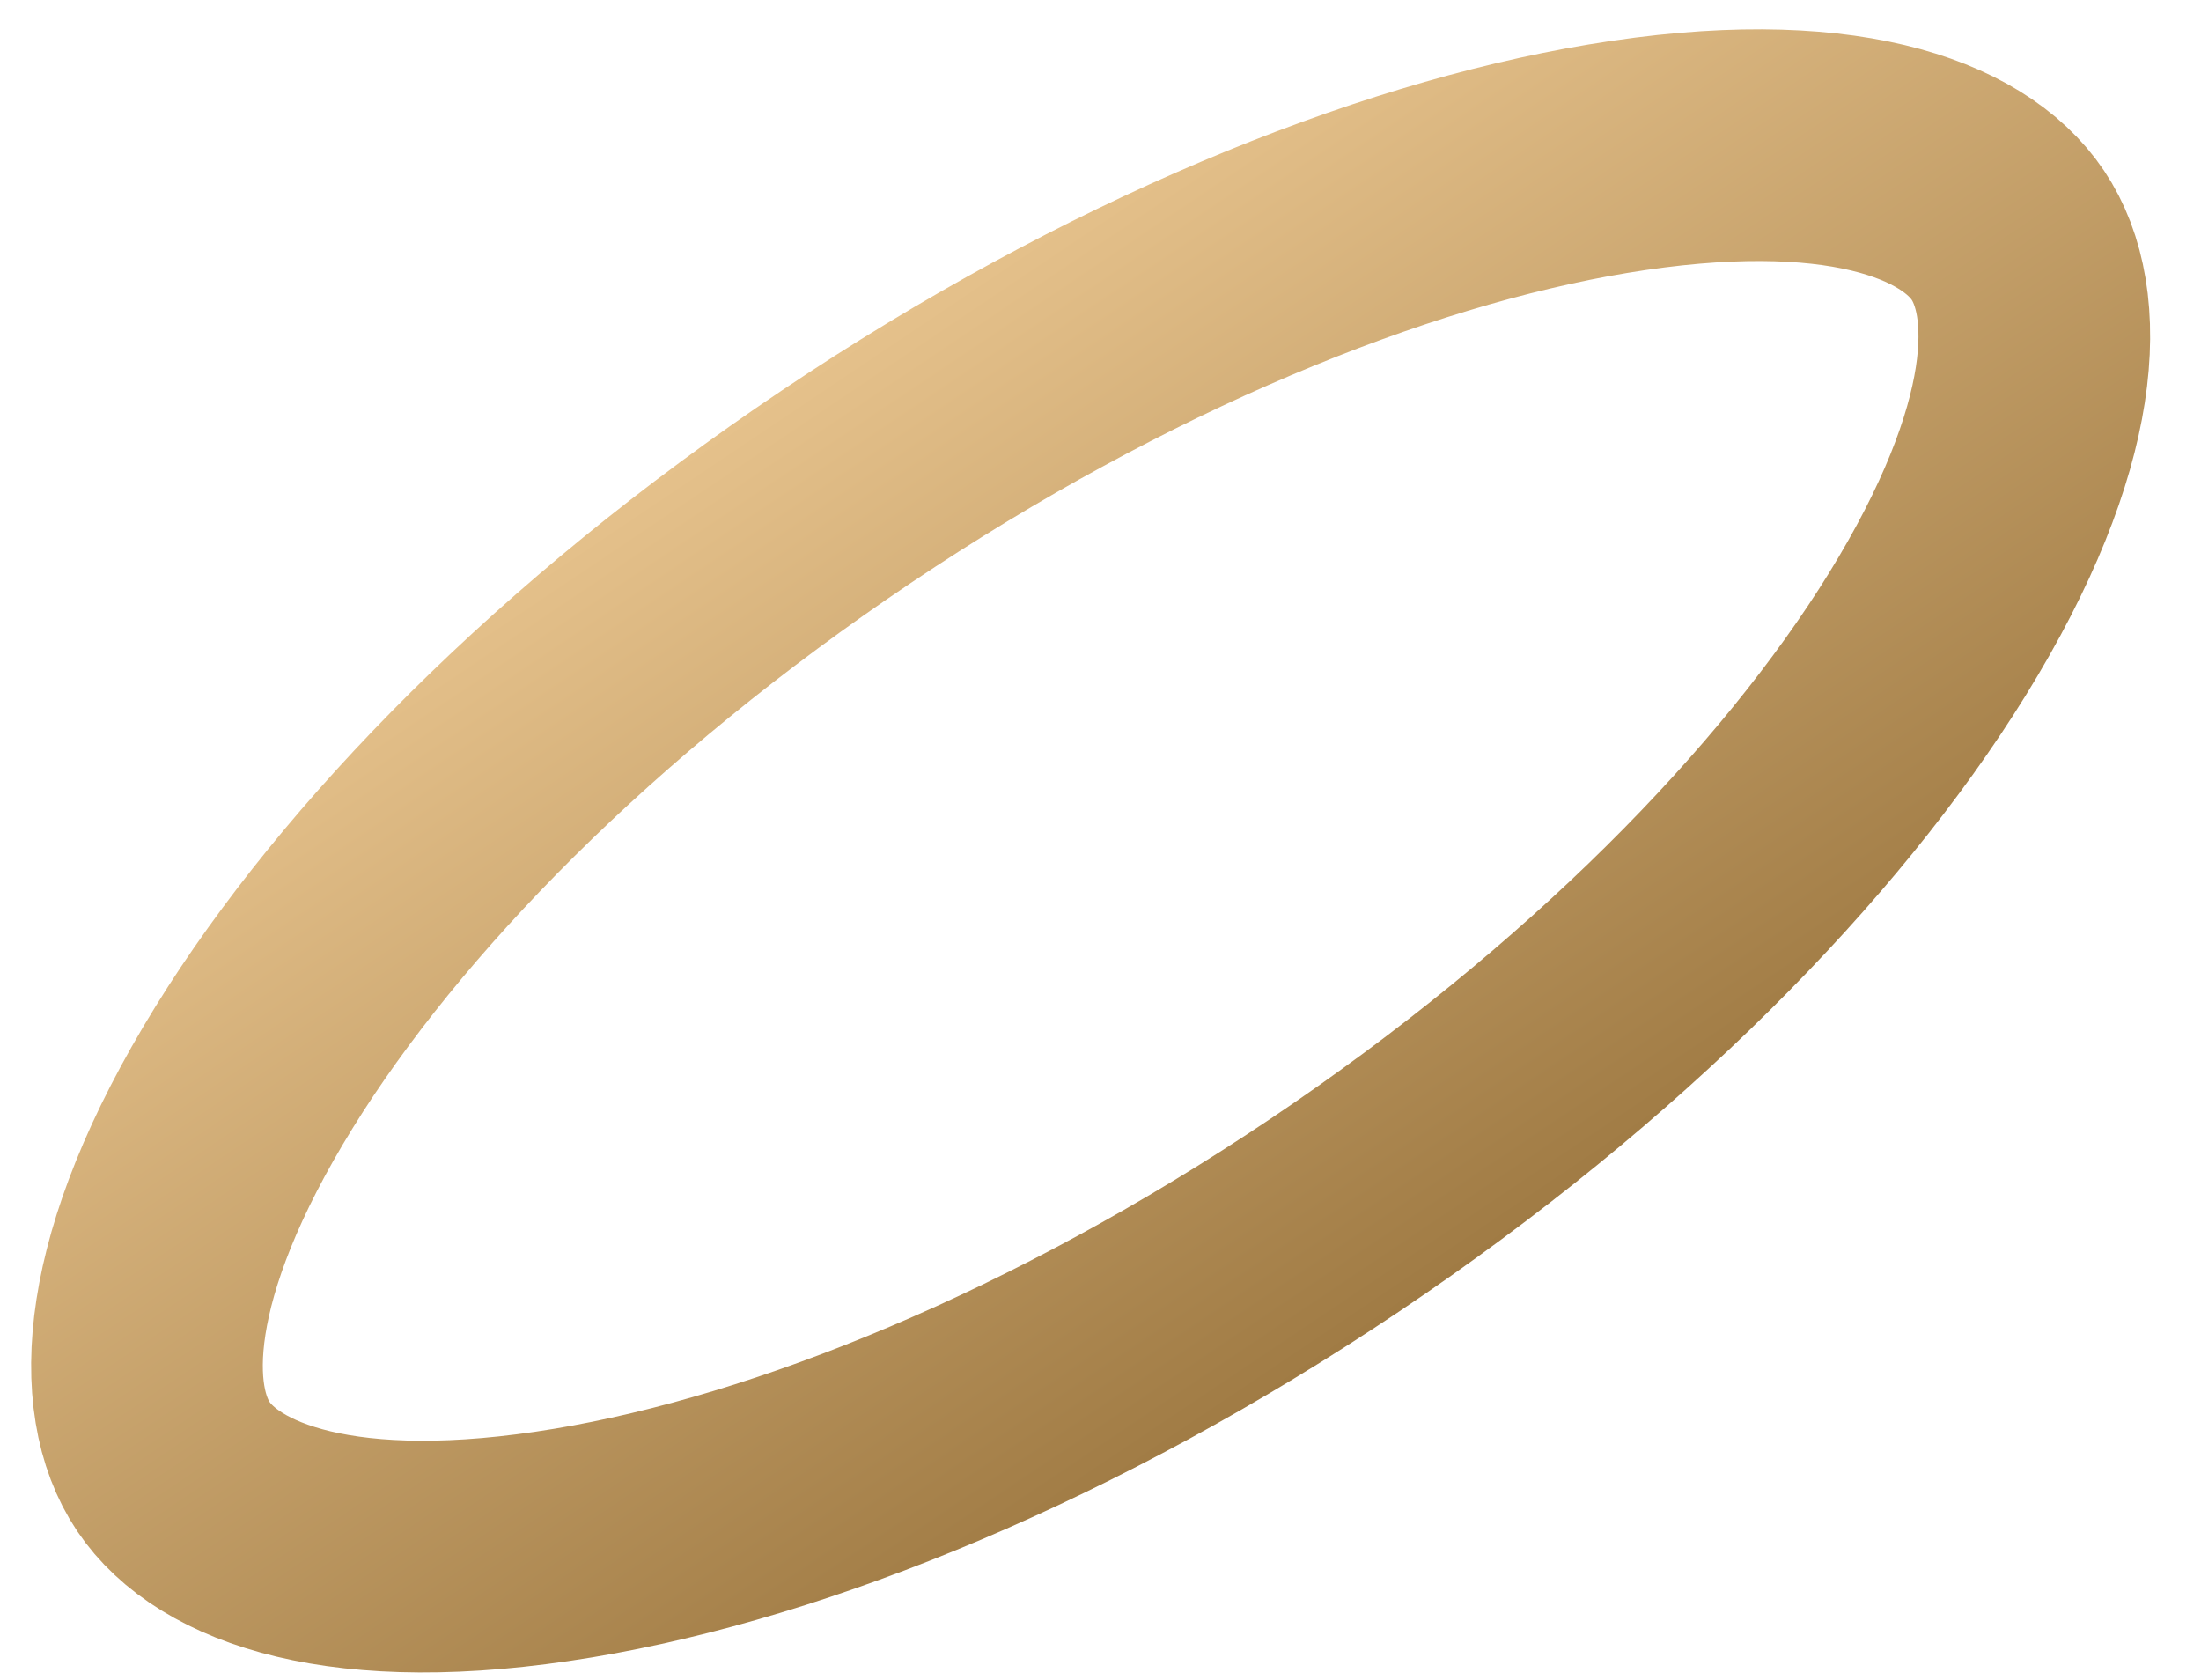 <?xml version="1.0" encoding="UTF-8"?> <svg xmlns="http://www.w3.org/2000/svg" width="38" height="29" viewBox="0 0 38 29" fill="none"><path d="M23.048 20.975C18.398 24.096 13.691 26.007 9.9 26.637C5.914 27.3 3.76 26.458 2.993 25.316C2.227 24.174 2.264 21.861 4.388 18.423C6.408 15.154 9.961 11.523 14.612 8.402C19.262 5.281 23.969 3.37 27.759 2.74C31.746 2.077 33.9 2.919 34.666 4.061C35.433 5.203 35.396 7.516 33.272 10.954C31.252 14.223 27.699 17.854 23.048 20.975Z" stroke="url(#paint0_linear_2002_294)" stroke-width="4"></path><defs><linearGradient id="paint0_linear_2002_294" x1="13.497" y1="6.742" x2="24.163" y2="22.635" gradientUnits="userSpaceOnUse"><stop stop-color="#E5C18B"></stop><stop offset="1" stop-color="#A07B44"></stop></linearGradient></defs></svg> 